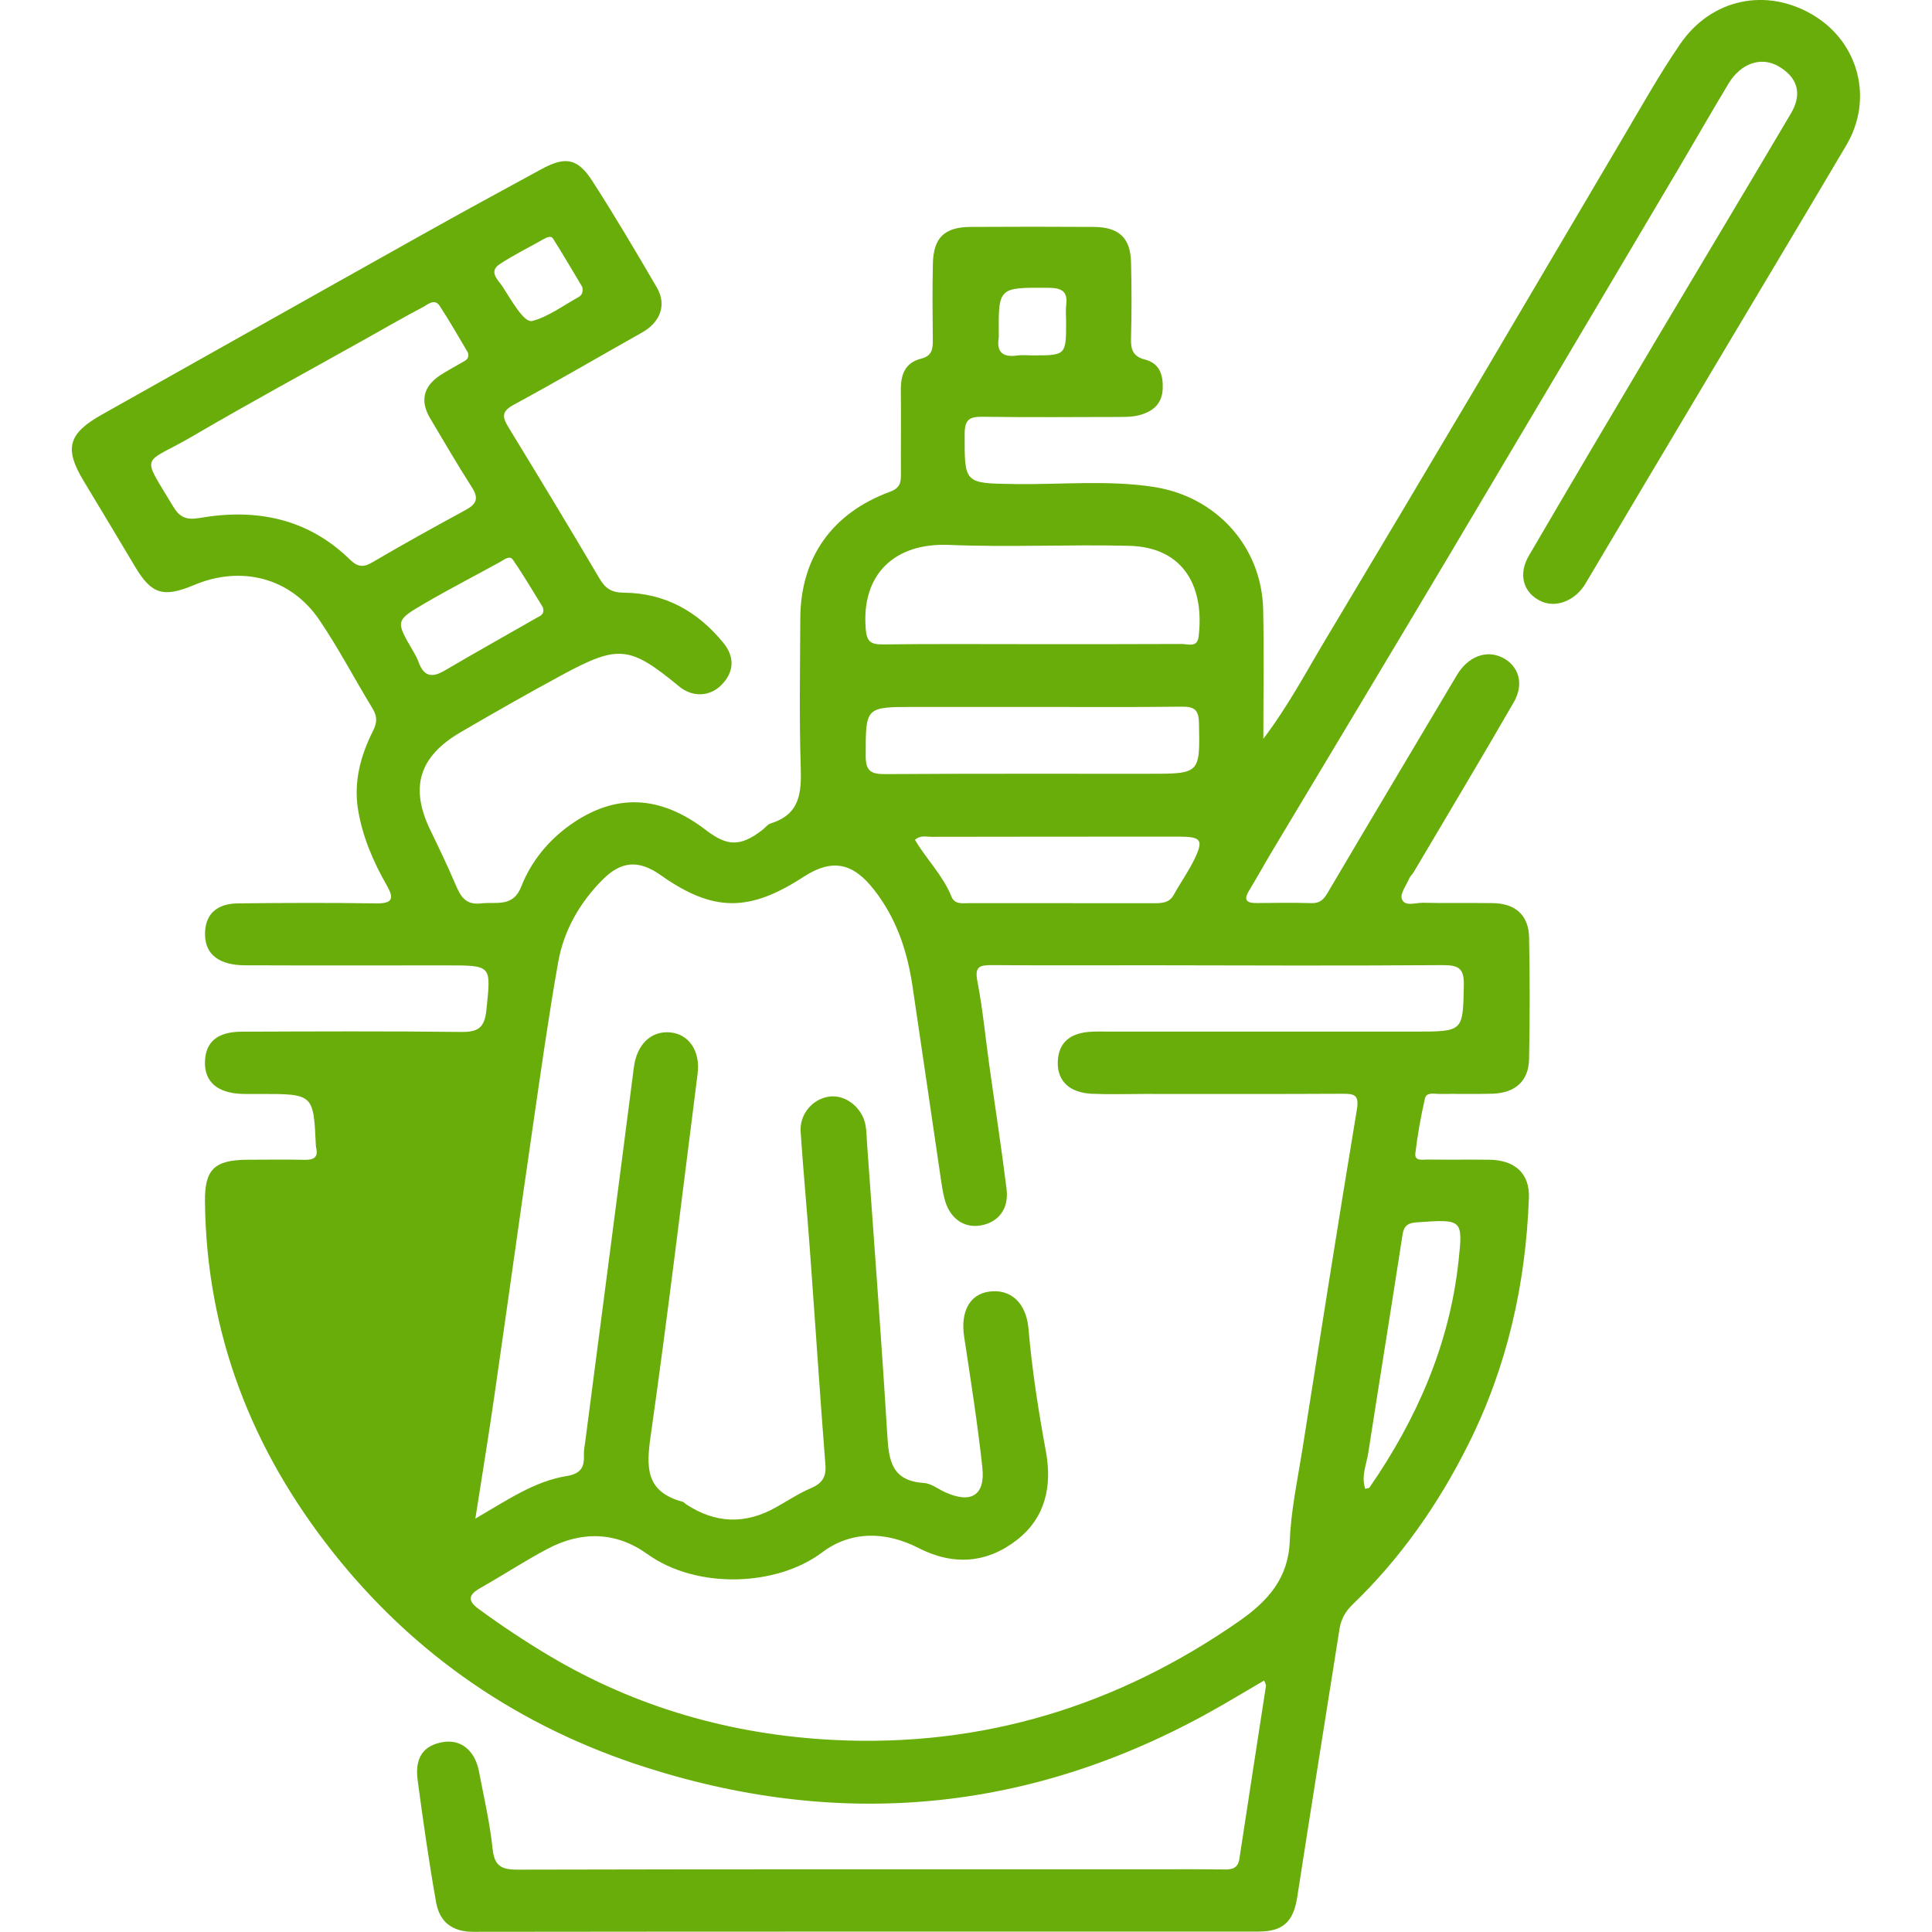 <?xml version="1.0" encoding="utf-8"?>
<!-- Generator: Adobe Illustrator 25.2.3, SVG Export Plug-In . SVG Version: 6.00 Build 0)  -->
<svg version="1.1" xmlns="http://www.w3.org/2000/svg" xmlns:xlink="http://www.w3.org/1999/xlink" x="0px" y="0px"
	 viewBox="0 0 220 220" style="enable-background:new 0 0 220 220;" xml:space="preserve">
<style type="text/css">
	.st0{display:none;}
	.st1{display:inline;fill:#FF1800;}
	.st2{display:inline;fill:#69AD0A;}
	.st3{fill:#69AD0A;}
</style>
<g id="Capa_3" class="st0">
	<rect x="-463.09" y="10" class="st1" width="198.64" height="198.64"/>
</g>
<g id="MANTENIMIENTO" class="st0">
	<path class="st2" d="M-445.77,10c4.95,2.85,9.89,5.7,14.84,8.55c3.11,1.79,6.22,3.58,9.33,5.37c1.07,0.61,1.54,1.62,1.81,2.75
		c0.87,3.55,1.78,7.09,2.57,10.66c0.37,1.66,1.75,2.51,2.77,3.54c9.46,9.52,19.01,18.95,28.53,28.41
		c3.44,3.42,6.85,6.87,10.31,10.27c0.95,0.94,1.24,1.58,0.11,2.72c-3.42,3.43-3.27,3.39-6.66-0.13c-4.42-4.59-9.01-9.02-13.52-13.52
		c-4.61-4.59-9.21-9.18-13.82-13.77c-3.76-3.75-7.51-7.51-11.3-11.23c-1.12-1.1-1.98-2.27-2.35-3.84c-0.76-3.23-1.66-6.44-2.43-9.67
		c-0.22-0.91-0.65-1.46-1.49-1.93c-5.91-3.32-11.81-6.68-17.67-10.09c-0.91-0.53-1.46-0.58-2.22,0.2c-2.6,2.67-5.24,5.3-7.91,7.9
		c-0.75,0.73-0.83,1.29-0.28,2.22c3.47,5.98,6.89,11.99,10.29,18.01c0.42,0.74,1.04,0.94,1.76,1.12c2.91,0.71,5.78,1.66,8.72,2.12
		c3.1,0.48,4.82,2.73,6.77,4.64c8.33,8.19,16.56,16.48,24.82,24.74c4.78,4.79,9.51,9.64,14.33,14.4c0.77,0.76,0.54,1.09-0.05,1.72
		c-3.52,3.8-3.52,3.83-7.19,0.16c-12.14-12.15-24.27-24.31-36.4-36.48c-1.65-1.66-3.37-3.03-5.85-3.43c-2.81-0.45-5.56-1.33-8.34-2
		c-1.36-0.32-2.49-0.93-3.2-2.17c-4.27-7.51-8.51-15.04-12.83-22.52c-1.11-1.91-0.65-3.44,0.74-4.85c4.02-4.06,8.07-8.1,12.12-12.13
		c0.64-0.64,1.38-1.17,2.07-1.75C-446.83,10-446.3,10-445.77,10z"/>
	<path class="st2" d="M-268.58,166.18c-5.25-6.29-11.48-11.65-17.17-17.53c-4.53-4.69-9.19-9.26-13.85-13.83
		c-3.42-3.35-6.74-6.81-10.13-10.19c-2.24-2.23-4.14-2.19-6.42-0.05c-0.68,0.64-1.38,1.25-2.28,1.58c-1.59,0.59-2.89,0.15-3.92-1.11
		c-0.98-1.21-0.84-2.45,0.04-3.67c0.43-0.59,0.86-1.18,1.34-1.74c2.13-2.49,2.1-3.99-0.18-6.43c-1.64-1.75-3.5-3.27-5.08-5.08
		c-1.34-1.53-1.43-1.8,0.09-3.26c4.85-4.66,9.44-9.57,14.32-14.19c0.81-0.77,1.6-1.01,2.69-0.89c3.23,0.35,6.43,0.65,9.74,0.32
		c11.2-1.1,20.37-5.91,27.52-14.51c4.74-5.69,7.71-12.21,8.54-19.63c0.7-6.58-0.26-14.34-0.76-15.87c-0.76-2.31-3.26-3.23-5.32-1.94
		c-0.74,0.46-1.32,1.11-1.94,1.72c-5.89,5.88-11.79,11.77-17.67,17.66c-0.83,0.83-1.63,1.55-2.96,1.08
		c-4.39-1.57-8.89-2.82-13.28-4.4c-1.04-0.38-1.59-1.06-1.97-2.06c-1.53-3.98-2.61-8.11-4.14-12.09c-0.66-1.72-0.25-2.96,1.08-4.25
		c5.72-5.59,11.34-11.27,16.99-16.92c0.61-0.61,1.26-1.2,1.74-1.92c1.83-2.72,0.7-5.5-2.48-6.23c-2.01-0.46-2.93-0.73-6.09-0.73
		c-2.13,0-7.37,0.38-7.89,0.45c-7.8,0.99-14.87,3.88-20.75,9.03c-11.2,9.81-15.77,22.21-13.5,37.01c0.11,0.74,0.17,1.36-0.47,1.99
		c-4.2,4.15-8.33,8.38-12.51,12.54c-6.26,6.22-12.57,12.38-18.82,18.62c-7.09,7.08-14.11,14.23-21.19,21.31
		c-6.24,6.24-12.56,12.4-18.78,18.66c-0.89,0.9-1.64,1.33-2.91,1.08c-4.3-0.84-8.61-0.71-12.91,0c-9.88,1.64-18.04,6.42-24.26,14.13
		c-7.3,9.04-10.07,19.5-8.37,31.04c1.72,11.63,7.62,20.78,17.36,27.21c9.08,6,19.13,8.11,29.93,5.84
		c10.51-2.2,18.94-7.73,24.96-16.51c5.94-8.68,8.12-18.4,6.39-28.87c-0.13-0.81-0.3-1.47,0.41-2.17
		c5.36-5.25,10.7-10.52,15.97-15.86c0.85-0.87,1.26-0.82,2.03-0.03c1.95,2,3.95,3.96,5.95,5.91c2.39,2.32,3.32,2.33,5.91,0.15
		c0.51-0.43,1.02-0.85,1.55-1.26c1.6-1.27,3.64-1.08,5,0.44c1.63,1.83,1.34,3.87-0.86,6.12c-2.32,2.37-2.31,3.93,0.07,6.26
		c1.95,1.91,3.92,3.8,5.85,5.73c11.16,11.15,22.3,22.33,33.48,33.46c4.41,4.39,9.87,6.92,15.98,7.44c11.84,1,21.32-5.1,27.04-15.6
		c2.15-3.95,2.72-12.1,2.15-15.9C-263.77,173.64-265.68,169.65-268.58,166.18z M-388.4,157.22c-1.99,1.96-2.54,3.83-1.9,6.57
		c3.06,13.05-4.08,28.58-15.79,35.19c-5.41,3.05-11.08,4.79-19.62,4.79c-12.02-0.63-22.65-7.21-28.55-20.3
		c-6.74-14.97-1.27-31.75,11.31-40.63c8.16-5.76,17.13-7.64,26.9-5.51c1.76,0.38,3.19,0.19,4.54-1.18
		c5.59-5.68,11.24-11.3,16.88-16.93c5.22-5.21,10.46-10.39,15.68-15.6c4.79-4.79,9.56-9.6,14.35-14.39
		c5.22-5.21,10.46-10.4,15.68-15.6c4.14-4.13,8.25-8.28,12.42-12.38c1.45-1.43,1.06-3.05,0.68-4.66
		c-1.56-6.58-0.86-13.01,1.68-19.17c5.39-13.1,17.28-20.74,30.71-21.01c0.56-0.01,1.51-0.23,1.76,0.38c0.28,0.67-0.47,1.14-0.93,1.6
		c-5.37,5.33-10.75,10.65-16.11,15.99c-1.21,1.2-1.03,2.73-0.56,4.13c2.05,6.18,4.18,12.34,6.26,18.52c0.51,1.51,1.5,2.44,3,2.94
		c5.87,1.96,11.79,3.79,17.57,5.97c3.57,1.34,5.44-0.75,7.51-2.85c4.57-4.63,9.16-9.25,13.75-13.86c0.35-0.35,0.73-0.99,1.3-0.64
		c0.48,0.3,0.25,0.98,0.24,1.49c-0.37,13.57-6.6,23.59-18.61,29.86c-6.97,3.64-14.44,4.49-22.12,2.6c-1.85-0.45-3.21,0.01-4.5,1.31
		c-12.32,12.36-24.66,24.7-37.01,37.03C-364.02,133.01-376.16,145.17-388.4,157.22z M-304.01,197.78
		c-3.56-3.57-7.13-7.14-10.69-10.7c-4.5-4.5-9-9.01-13.52-13.51c-4.32-4.31-8.65-8.61-13-12.9c-0.7-0.69-0.48-1.21-0.02-1.9
		c2.68-4.03,2.23-9.31-1.03-12.64c-3.41-3.49-8.91-4.16-12.98-1.52c-0.85,0.55-1.4,0.71-2.17-0.2c-1.07-1.26-2.34-2.35-3.56-3.47
		c-0.71-0.65-0.94-1.14-0.12-1.94c6.11-5.99,12.2-12.01,18.28-18.05c2.82-2.81,5.62-5.64,8.37-8.52c0.96-1.01,1.71-1.42,2.65-0.02
		c0.36,0.54,0.95,0.92,1.42,1.39c0.8,0.79,1.77,1.49,2.34,2.43c0.77,1.27-0.78,1.91-1.19,2.88c-2.9,6.88,2.12,14.49,9.91,14.43
		c1.67,0.07,3.49-0.42,5.08-1.68c0.72-0.57,1.35-0.68,2.08,0.07c6.01,6.1,12.02,12.18,18.07,18.24
		c6.14,6.15,12.32,12.27,18.51,18.36c1,0.98,1.23,1.61,0.06,2.73c-4.59,4.41-9.09,8.93-13.59,13.43c-4.36,4.36-8.7,8.75-13.02,13.15
		C-302.85,198.54-303.4,198.39-304.01,197.78z M-295.47,202.54c-1.42-0.43-1.8-0.6-0.49-1.89c7.23-7.14,14.34-14.38,21.5-21.59
		c0.84-0.85,1.72-1.65,2.56-2.51c0.72-0.74,1.07-0.48,1.38,0.38c0.69,1.91,0.91,3.87,0.92,5.88
		C-269.63,196.43-282.74,206.41-295.47,202.54z"/>
	<path class="st2" d="M-397.4,148.61c-0.35-0.25-0.64-0.41-0.87-0.62c-0.39-0.36-0.75-0.75-1.11-1.15c-2.51-2.79-2.5-2.78,0.14-5.4
		c10.41-10.36,20.81-20.71,31.21-31.08c9.97-9.95,19.93-19.9,29.89-29.86c2.77-2.77,5.59-5.5,8.27-8.35
		c0.91-0.97,1.42-0.81,2.22,0.01c3.36,3.49,3.39,3.49-0.02,6.9c-14.41,14.4-28.84,28.78-43.25,43.17c-8.34,8.33-16.66,16.67-25,25
		C-396.37,147.7-396.87,148.13-397.4,148.61z"/>
	<path class="st2" d="M-324.53,144.58c0.98,0.15,1.27,0.64,1.63,1c6.13,6.11,12.24,12.24,18.37,18.35
		c4.05,4.04,8.09,8.1,12.22,12.07c1.15,1.1,1.27,1.78,0.07,2.97c-3.08,3.08-3.06,3.18-6.16,0.1c-8.11-8.06-16.18-16.16-24.27-24.25
		c-1.69-1.69-3.36-3.4-5.09-5.05c-0.7-0.67-0.7-1.07,0.05-1.71c1.05-0.91,1.99-1.95,2.95-2.97
		C-324.59,144.92-324.54,144.61-324.53,144.58z"/>
	<path class="st2" d="M-400.67,167.73c-3.14-5.17-6.2-10.38-9.31-15.57c-0.81-1.35-1.98-2.09-3.61-2.08
		c-3.13,0.03-6.27,0.01-9.4,0.01c0,0,0,0,0-0.01c-3.13,0-6.27,0.06-9.4-0.02c-1.9-0.05-3.15,0.8-4.07,2.35
		c-3.09,5.2-6.16,10.41-9.3,15.59c-0.83,1.38-0.73,2.59,0.07,3.91c3.08,5.13,6.13,10.28,9.2,15.41c0.9,1.51,2.08,2.5,4.01,2.49
		c6.27-0.05,12.53-0.04,18.8-0.01c1.64,0.01,2.84-0.74,3.64-2.07c3.16-5.23,6.25-10.5,9.42-15.73
		C-399.73,170.52-399.77,169.21-400.67,167.73z M-407.46,171.03c-2.37,3.84-4.75,7.68-7.06,11.57c-0.43,0.72-0.93,0.81-1.62,0.81
		c-2.33-0.02-4.66-0.01-7-0.01c-2.33,0-4.66-0.04-6.99,0.02c-0.92,0.02-1.39-0.32-1.86-1.12c-2.21-3.78-4.51-7.52-6.81-11.24
		c-0.47-0.76-0.6-1.37-0.09-2.18c2.38-3.84,4.72-7.7,7.03-11.58c0.39-0.65,0.81-0.94,1.58-0.94c4.73,0.02,9.46,0.02,14.19,0
		c0.73,0,1.18,0.2,1.59,0.89c2.31,3.88,4.69,7.72,7.07,11.56C-406.96,169.59-406.99,170.27-407.46,171.03z"/>
</g>
<g id="JARDINERIA" class="st0">
	<path class="st2" d="M-224.06,120.19c0.05,1.47-1.05,2.42-2.04,3.21c-1.75,1.39-1.37,2.5,0.09,3.71c0.41,0.34,0.8,0.71,1.14,1.11
		c1.3,1.54,1.1,3.04-0.31,4.38c-1.46,1.38-3.06,1.35-4.64,0.13c-0.14-0.11-0.25-0.25-0.38-0.37c-2.65-2.4-2.69-2.43-5.5,0.06
		c-1.19,1.05-2.45,1.59-3.95,0.88c-1.39-0.66-2.18-1.78-2.1-3.34c0.06-1.06,0.69-1.75,1.49-2.36c1.98-1.52,2.35-2.97,0.12-4.66
		c-1.53-1.17-2.33-2.73-1.07-4.53c1.21-1.73,3.46-2.25,4.92-0.68c2.55,2.73,4.47,2.42,6.78-0.16c0.83-0.93,2.27-1,3.55-0.27
		C-224.62,118.05-224.02,118.91-224.06,120.19z"/>
	<path class="st2" d="M-202.81,40.87c-2.94-0.03-5.23-2.15-5.23-4.86c0-2.66,2.64-5.09,5.47-5.02c2.83,0.07,5.22,2.35,5.25,4.99
		C-197.3,38.85-199.61,40.9-202.81,40.87z"/>
	<path class="st2" d="M-37.96,82.27c-2.82-0.01-5.29-2.3-5.28-4.89c0.01-2.63,2.44-4.92,5.27-4.97c3.06-0.05,5.36,2.16,5.29,5.08
		C-32.74,80.42-34.81,82.29-37.96,82.27z"/>
	<path class="st2" d="M-24.63,123.42c-4.02-5.26-11.22-6.7-17.93-3.55c-0.85,0.4-1.65,0.65-2.61,0.58
		c-4.98-0.38-9.88,0.2-14.69,1.33c-1.63,0.38-1.9-0.1-1.89-1.42c0.02-4.31,0.07-8.61-0.06-12.92c-0.08-2.78-0.43-5.54,3.27-6.62
		c0.23-0.07,0.38-0.37,0.58-0.53c3.87-3.11,3.56-7.33,3.32-11.47c-0.31-5.43-4.16-9.08-9.93-9.5c-1.73-0.13-3.48-0.16-5.21-0.06
		c-2.1,0.13-2.12-0.8-1.39-2.14c2.61-4.83,5.3-9.6,8.66-14.03c4.59-6.05,9.71-11.62,15.64-16.54c1.31-1.09,1.81-2.4,1.23-3.93
		c-0.6-1.6-2-2.14-3.72-2.07c-4.2,0.17-8.39,0.24-12.53,1.2c-4.69,1.09-9.21,2.58-13.56,4.58c-0.53-1.05-0.24-1.91-0.23-2.75
		c0.28-15.06-3.9-28.9-12.83-41.44c-1.06-1.48-2.34-2.57-4.31-1.99c-1.96,0.58-2.81,1.98-2.72,3.99c0.09,2.06,0,4.13-0.13,6.2
		c-0.49,7.98-2.05,15.7-6.55,22.67c-0.48,0.74-0.89,1.79-1.77,1.84c-1.11,0.06-1.16-1.18-1.39-1.92c-1.13-3.65-2.82-7.08-4.42-10.55
		c-2.1-4.58-4.59-8.99-7.32-13.26c-1.86-2.91-4.01-3.05-6.64-0.64c-4.14,3.79-7.74,7.99-10.97,12.51
		c-6.58,9.21-10.84,19.26-12.57,30.23c-0.42,2.68-0.64,5.39-0.95,8.11c-1.21-0.14-1.6-0.88-2.15-1.42
		c-5.67-5.62-11.33-11.24-16.98-16.86c-1.14-1.14-2.41-1.88-4.14-1.31c-1.64,0.54-2.38,1.7-2.65,3.29
		c-0.98,5.82-1.14,11.66-0.09,17.47c1.03,5.71,2.91,11.18,5.87,16.29c0.98,1.69,1.08,2.67-1.51,2.5c-2-0.14-4.03-0.08-6.04,0.04
		c-4.94,0.31-8.43,2.97-9.65,7.43c-0.62,2.27-0.5,4.62-0.3,6.94c0.44,4.94,3.6,8.36,8.82,9.1c1.78,0.25,1.99,0.9,1.98,2.29
		c-0.05,8.01-0.06,16.02,0.01,24.03c0.01,1.56-0.54,1.98-2.16,2.18c-11.19,1.37-20.64,6.12-28.58,13.55
		c-9.79,9.15-19.49,18.39-29.27,27.56c-2.69,2.52-2.79,4.19-0.38,6.86c7.57,8.38,15.09,16.8,22.63,25.21
		c4.3,4.79,8.6,9.59,12.92,14.36c1.38,1.52,2.98,1.81,4.85,0.64c6.48-4.03,13.12-7.84,19.44-12.08c7.86-5.28,16.42-8.03,26.11-7.97
		c17.21,0.09,34.43,0.05,51.64,0.01c10.23-0.02,19.26-3.15,26.6-9.9c8.37-7.69,15.49-16.46,23.3-24.64
		c7.44-7.8,14.51-15.91,21.91-23.74C-21.08,135.86-20.37,129-24.63,123.42z M-61.72,130.13c0.01-0.72,0.64-1,1.25-1.21
		c2.82-0.97,5.71-1.6,9.54-1.73c-3.78,3.82-6.98,7.07-10.8,10.93C-61.73,134.96-61.75,132.54-61.72,130.13z M-59.95,48.18
		c0.16-0.03,0.35,0.07,0.76,0.17c-2.3,2.73-4.58,5.35-6.78,8.03c-5.27,6.42-9.52,13.41-12.72,20.93c-0.62,1.46-1.31,1.98-2.94,1.95
		c-4.29-0.09-8.59-0.07-12.89,0c-1.57,0.02-2.32-0.3-1.53-1.88C-88.66,62.57-77.65,51.71-59.95,48.18z M-101.44,42.04
		c7.87-6.71,10.35-15.73,12.08-25.06c0.07-0.4,0.22-0.79,0.55-1.93c5.49,11.72,7.15,23.13,5.47,35.01
		c-0.11,0.81-0.34,1.49-1.04,2.02c-5.36,4.12-9.71,9.07-13.42,14.54c-0.24,0.35-0.59,0.63-0.84,0.9c-0.56-0.18-0.57-0.52-0.56-0.86
		c0.2-7.52-0.46-14.96-2.62-22.24C-102.07,43.57-102.29,42.77-101.44,42.04z M-129.52,25.42c2.05-2.94,4.49-5.64,6.75-8.45
		c0.94-1.17,1.63-1.38,2.51,0.2c6.78,12.21,11.63,25.04,13.52,38.73c1,7.19,0.92,14.41-0.76,21.56c-0.33,1.41-0.95,1.81-2.38,1.79
		c-4.67-0.06-9.33-0.02-14-0.02c-4.48,0-8.97-0.08-13.45,0.04c-1.8,0.05-2.39-0.66-2.65-2.17
		C-143.08,58.7-140.56,41.28-129.52,25.42z M-167.89,50.68c2.42,2.17,4.64,4.06,6.72,6.06c3.32,3.19,6.46,6.56,9.86,9.67
		c2.44,2.24,3.85,4.67,4.04,7.98c0.29,4.87,0.47,4.49-4.61,4.95c-5.44,0.5-8.65-0.96-10.81-5.99
		C-165.8,66.1-168.34,58.89-167.89,50.68z M-178.45,94.63c-1.02-2.43-1.07-5.07,0.25-7.49c0.66-1.21,2.05-1.3,3.37-1.3
		c4.03,0,8.05,0,12.08,0c31.85,0,63.69,0,95.53,0c5.19,0,7.85,4.33,5.3,8.69c-1.08,1.86-3.05,1.94-5.03,1.94
		c-17.84-0.01-35.69-0.01-53.53-0.01c-17.57,0-35.14,0-52.71,0C-175.18,96.46-177.54,96.78-178.45,94.63z M-68.74,143.41
		c0,0.17,0.01,0.34,0,0.52c-0.16,2.75-9.47,11.1-12.38,11.1c-1.92,0-3.84,0.04-5.76-0.02c-0.66-0.02-1.58,0.41-1.93-0.43
		c-0.26-0.62,0.43-1.08,0.8-1.55c2.76-3.45,3.51-7.35,2.59-11.49c-1.43-6.38-7.24-10.67-14.52-10.68
		c-21.41-0.05-42.83-0.02-64.24-0.04c-4.35,0-3.81,0.5-3.82-3.53c-0.03-7.23,0.08-14.46-0.06-21.69c-0.04-2.2,0.72-2.71,2.96-2.7
		c15.56,0.09,31.11,0.05,46.67,0.05c15.65,0,31.3,0.03,46.95-0.04c2.09-0.01,2.85,0.42,2.83,2.55
		C-68.79,118.1-68.74,130.76-68.74,143.41z M-86.81,163.5c-6.76,6.35-14.93,9.3-24.46,9.12c-5.67-0.11-11.34,0-17-0.03
		c-4.18-0.02-6.78-2.15-6.83-5.53c-0.05-3.39,2.43-5.4,6.8-5.42c6.67-0.03,13.35-0.01,20.02-0.01c0-0.01,0-0.02,0-0.03
		c6.86,0,13.71-0.01,20.57,0.02c0.65,0,1.6-0.4,1.9,0.48C-85.58,162.78-86.38,163.1-86.81,163.5z M-189.13,208.03
		c-1.92,1.16-3.87,2.27-5.74,3.5c-1.25,0.83-2.14,0.57-3.04-0.45c-10.08-11.34-20.16-22.68-30.27-34c-0.65-0.72-0.82-1.17-0.01-1.9
		c2.18-1.96,4.28-4.01,6.41-6.01c0.32-0.3,0.69-0.55,0.94-0.75c0.82-0.01,1.04,0.52,1.36,0.91c7.12,8.39,14.23,16.8,21.36,25.18
		c3.08,3.62,6.16,7.25,9.32,10.81C-187.75,206.47-187.85,207.26-189.13,208.03z M-29.79,134.9c-1.04,1.89-2.72,3.24-4.14,4.79
		c-6.3,6.92-12.76,13.73-19.12,20.6c-6.3,6.8-12.6,13.61-18.83,20.47c-6.8,7.5-15.07,12.09-25.84,12.06
		c-17.49-0.04-34.98,0.03-52.47-0.02c-10.5-0.03-19.98,2.76-28.44,8.64c-2.71,1.89-3.09,1.78-5.23-0.75
		c-10.02-11.82-20.02-23.65-30.12-35.41c-1.34-1.56-1.23-2.41,0.26-3.73c5.85-5.19,11.05-11.04,17.37-15.76
		c7.09-5.3,15.21-8.19,24.29-8.28c11.81-0.12,23.62-0.03,35.44-0.03c0-0.01,0-0.01,0-0.02c12,0,23.99,0.06,35.99-0.04
		c3.59-0.03,6.42,1.11,7.84,4.14c1.49,3.18,0.59,6.19-1.85,8.85c-2.96,3.23-6.68,4.63-11.14,4.61c-7.69-0.03-15.38-0.04-23.07,0.01
		c-7.71,0.05-13.38,5.17-13.33,11.96c0.05,6.87,5.92,12.28,13.5,12.24c7.87-0.04,15.76,0.49,23.6-0.29
		c10.43-1.04,18.67-5.97,25.63-13.13c7.89-8.12,15.87-16.15,23.83-24.21c4.85-4.91,9.72-9.82,14.61-14.69
		c2.54-2.52,6.38-2.89,9.21-0.98C-28.76,128.01-28.01,131.68-29.79,134.9z"/>
</g>
<g id="Capa_4">
	<path class="st3" d="M48.16,160.79c-1.32-8.41-2.59-16.57-3.87-24.74c-0.51-3.24-0.92-6.5-1.63-9.7c-0.37-1.66,0.23-1.83,1.64-1.79
		c2.65,0.07,5.31,0.09,7.97-0.01c1.46-0.05,1.78,0.46,1.58,1.78c-1.53,9.88-3,19.77-4.54,29.66
		C49.06,157.5,49.14,159.11,48.16,160.79z"/>
	<path class="st3" d="M42.09,170.03c-2.76-2.99-4.34-6.08-5.82-9.13c-3.03-6.25-4.74-12.92-5.58-19.79
		c-0.18-1.46,0.26-1.89,1.77-1.92c4.86-0.09,4.96-0.16,5.72,4.37c1.38,8.24,2.62,16.51,3.91,24.77
		C42.14,168.7,42.09,169.09,42.09,170.03z"/>
	<path class="st3" d="M206.54,1.76c-5.31-3.22-11.64-1.97-15.22,3.26c-2.36,3.44-4.4,7.09-6.52,10.68
		c-5.57,9.41-11.1,18.85-16.67,28.26c-5.74,9.68-11.49,19.35-17.27,29c-2.14,3.57-4.07,7.27-7,11.17c0-5.36,0.08-10.03-0.02-14.7
		c-0.15-7.13-5.28-12.9-12.51-13.99c-5.2-0.79-10.45-0.25-15.68-0.32c-5.9-0.08-5.82-0.02-5.8-5.79c0.01-1.66,0.66-1.89,2.12-1.87
		c5.16,0.07,10.31,0.03,15.47,0.02c0.88,0,1.74-0.01,2.62-0.3c1.49-0.49,2.28-1.41,2.34-2.92c0.06-1.53-0.32-2.88-2.03-3.32
		c-1.4-0.36-1.61-1.19-1.58-2.42c0.08-2.89,0.08-5.79,0-8.69c-0.07-2.75-1.38-3.97-4.24-3.99c-4.67-0.03-9.35-0.03-14.02,0
		c-2.98,0.02-4.23,1.22-4.3,4.16c-0.07,2.9-0.04,5.79-0.01,8.69c0.01,1.01-0.07,1.83-1.3,2.14c-1.91,0.48-2.36,1.88-2.34,3.62
		c0.04,3.21-0.01,6.42,0.01,9.63c0,0.93-0.15,1.51-1.25,1.92c-6.62,2.44-10.18,7.52-10.21,14.42C91.11,76.06,91,81.7,91.18,87.33
		c0.09,2.91-0.05,5.4-3.44,6.44c-0.35,0.11-0.61,0.5-0.93,0.74c-2.47,1.9-3.97,1.9-6.43,0.01c-5.18-3.97-10.31-4.26-15.5-0.55
		c-2.47,1.76-4.43,4.18-5.52,6.98c-0.94,2.41-2.83,1.72-4.58,1.92c-1.8,0.21-2.35-0.84-2.91-2.15c-0.89-2.09-1.88-4.15-2.87-6.2
		c-2.35-4.84-1.3-8.37,3.45-11.14c3.86-2.25,7.75-4.47,11.68-6.59c6.31-3.4,7.62-3.23,13.21,1.38c1.5,1.23,3.44,1.18,4.77-0.13
		c1.49-1.47,1.59-3.22,0.26-4.84c-2.91-3.56-6.62-5.68-11.36-5.71c-1.42-0.01-2.11-0.52-2.78-1.67
		c-3.39-5.76-6.86-11.48-10.34-17.18c-0.69-1.13-0.81-1.79,0.61-2.55c4.91-2.66,9.73-5.48,14.6-8.22c2.09-1.17,2.85-3.16,1.69-5.14
		c-2.38-4.08-4.78-8.15-7.34-12.12c-1.7-2.63-3.09-2.83-5.87-1.31c-4.49,2.45-8.98,4.88-13.43,7.38
		C35.96,33.5,23.8,40.36,11.62,47.2c-3.87,2.17-4.34,3.87-2.07,7.61c1.96,3.23,3.89,6.48,5.83,9.72c1.87,3.14,3.22,3.56,6.74,2.08
		c5.37-2.26,10.98-0.81,14.22,3.95c2.21,3.25,4.03,6.75,6.08,10.11c0.55,0.9,0.54,1.6,0.05,2.57c-1.4,2.78-2.2,5.75-1.71,8.87
		c0.49,3.12,1.74,6.01,3.31,8.76c0.87,1.52,0.56,2.03-1.28,2c-5.24-0.08-10.48-0.06-15.71,0c-2.51,0.03-3.79,1.35-3.73,3.62
		c0.06,2.21,1.61,3.42,4.56,3.43c7.65,0.03,15.31,0.01,22.96,0.01c5.19,0,5.04-0.01,4.52,5.06c-0.21,2.09-0.96,2.55-2.97,2.52
		c-8.3-0.1-16.6-0.06-24.9-0.03c-2.79,0.01-4.14,1.19-4.18,3.48c-0.04,2.21,1.4,3.48,4.11,3.6c0.72,0.03,1.45,0.01,2.18,0.01
		c6.07,0,6.07,0,6.34,5.89c0,0.08,0.01,0.16,0.03,0.23c0.25,1.03-0.2,1.4-1.26,1.38c-2.17-0.04-4.35-0.02-6.53-0.01
		c-3.8,0.02-4.91,1.1-4.87,4.76c0.16,14.92,5.24,28.14,14.56,39.92c9.31,11.76,21.27,19.93,35.69,24.53
		c22.86,7.28,44.74,4.89,65.47-7.04c1.63-0.94,3.24-1.9,4.89-2.87c0.12,0.32,0.23,0.47,0.21,0.6c-1.01,6.57-2.03,13.14-3.03,19.72
		c-0.15,1-0.75,1.22-1.69,1.2c-2.58-0.04-5.16-0.02-7.74-0.02c-24.25,0-48.5-0.02-72.76,0.04c-1.92,0.01-2.65-0.48-2.85-2.4
		c-0.31-2.95-0.99-5.87-1.55-8.79c-0.46-2.39-2.06-3.67-4.07-3.34c-2.23,0.36-3.26,1.75-2.91,4.34c0.62,4.65,1.28,9.29,2.1,13.91
		c0.38,2.13,1.73,3.36,4.22,3.36c29.81-0.04,59.63-0.02,89.44-0.03c2.83,0,3.97-1.17,4.4-3.93c1.58-10.2,3.21-20.38,4.82-30.57
		c0.17-1.05,0.66-1.94,1.41-2.67c5.55-5.33,9.85-11.51,13.25-18.31c4.44-8.87,6.54-18.27,6.9-28.07c0.1-2.77-1.59-4.3-4.48-4.34
		c-2.34-0.03-4.67,0.01-7.01-0.02c-0.58-0.01-1.56,0.24-1.44-0.72c0.25-2.09,0.62-4.18,1.09-6.23c0.18-0.78,1.08-0.51,1.68-0.52
		c2.01-0.03,4.03,0.04,6.04-0.03c2.58-0.09,4.09-1.45,4.14-3.95c0.09-4.62,0.09-9.24,0-13.86c-0.05-2.51-1.56-3.85-4.11-3.89
		c-2.66-0.04-5.32,0.02-7.98-0.04c-0.83-0.02-2.07,0.48-2.4-0.43c-0.22-0.6,0.5-1.55,0.84-2.33c0.12-0.28,0.38-0.51,0.54-0.78
		c3.8-6.44,7.65-12.85,11.38-19.32c1.19-2.07,0.55-4.11-1.27-5.04c-1.86-0.96-3.98-0.13-5.23,1.99c-4.9,8.26-9.83,16.49-14.7,24.76
		c-0.45,0.76-0.86,1.21-1.83,1.19c-2.09-0.06-4.19-0.03-6.28-0.01c-1.16,0.01-1.48-0.37-0.86-1.39c0.94-1.55,1.81-3.13,2.74-4.68
		c6.67-11.14,13.36-22.26,20-33.42c8.77-14.74,17.51-29.5,26.25-44.26c1.88-3.18,3.71-6.39,5.62-9.56c1.41-2.33,3.72-3.1,5.66-1.99
		c2.21,1.27,2.78,3.14,1.44,5.4c-5,8.47-10.07,16.9-15.09,25.35c-4.94,8.32-9.87,16.65-14.75,25.01c-1.25,2.14-0.61,4.24,1.38,5.17
		c1.75,0.82,3.94-0.09,5.07-2c4.65-7.85,9.32-15.69,13.99-23.53c5.23-8.79,10.5-17.56,15.7-26.37
		C213.35,11.32,211.69,4.89,206.54,1.76z M119.36,32.77c1.55,0.01,2.25,0.4,2.05,1.97c-0.08,0.61-0.01,1.24-0.01,1.87
		c0,3.86,0,3.86-3.88,3.86c-0.56,0-1.13-0.07-1.68,0.01c-1.68,0.24-2.39-0.4-2.11-2.05c0.01-0.08,0-0.16,0-0.23
		C113.69,32.69,113.69,32.74,119.36,32.77z M56.94,30.05c1.6-1.04,3.32-1.89,4.98-2.83c0.36-0.2,0.82-0.42,1.07-0.03
		c1.17,1.86,2.28,3.76,3.31,5.48c0.14,0.64-0.08,0.97-0.44,1.17c-1.74,0.97-3.49,2.26-5.26,2.71c-0.94,0.24-2.41-2.44-3.37-3.91
		C56.76,31.91,55.55,30.95,56.94,30.05z M42.37,64.05c-1.07,0.63-1.72,0.45-2.51-0.32c-4.78-4.68-10.65-5.87-17.11-4.75
		c-1.57,0.27-2.3-0.08-3.06-1.35c-3.71-6.2-3.5-4.59,2.35-8.02c6.4-3.75,12.93-7.28,19.4-10.91c2.23-1.25,4.44-2.53,6.7-3.72
		c0.56-0.29,1.33-1.03,1.91-0.17c1.17,1.77,2.21,3.62,3.24,5.35c0.19,0.73-0.31,0.9-0.72,1.14c-0.82,0.48-1.68,0.93-2.47,1.45
		c-1.92,1.28-2.27,2.94-1.12,4.88c1.57,2.64,3.11,5.29,4.76,7.87c0.8,1.25,0.53,1.9-0.73,2.58C49.44,60.02,45.87,61.99,42.37,64.05z
		 M47.05,74.15c-2.02-3.44-2.05-3.49,1.34-5.46c2.81-1.64,5.71-3.13,8.56-4.7c0.48-0.26,1.07-0.81,1.47-0.23
		c1.24,1.8,2.34,3.69,3.4,5.4c0.23,0.81-0.3,0.97-0.7,1.19c-3.51,2.01-7.05,3.99-10.54,6.04c-1.47,0.86-2.35,0.55-2.91-0.98
		C47.52,74.98,47.29,74.56,47.05,74.15z M108.03,62.05c6.82,0.28,13.67-0.06,20.5,0.1c6.54,0.15,8.63,5.02,7.95,10.4
		c-0.16,1.22-1.22,0.78-1.92,0.78c-5.71,0.03-11.42,0.02-17.13,0.02c-5.63,0-11.26-0.04-16.88,0.03c-1.42,0.02-1.86-0.33-1.97-1.79
		C98.07,65.32,101.95,61.8,108.03,62.05z M106.06,95.29c9.41-0.02,18.81-0.02,28.22-0.02c2.5,0,2.79,0.38,1.74,2.55
		c-0.68,1.41-1.6,2.7-2.36,4.07c-0.51,0.93-1.34,0.96-2.26,0.96c-6.99-0.01-13.99,0-20.98-0.01c-0.78,0-1.69,0.21-2.08-0.75
		c-0.96-2.4-2.85-4.25-4.15-6.45C104.79,95.08,105.46,95.29,106.06,95.29z M100.77,88.15c-1.67,0.01-2.19-0.42-2.19-2.08
		c0-5.57-0.07-5.57,5.59-5.57c4.51,0,9.01,0,13.52,0c5.63,0,11.27,0.04,16.9-0.03c1.47-0.02,1.91,0.42,1.94,1.86
		c0.11,5.79,0.16,5.79-5.83,5.78C120.73,88.12,110.75,88.08,100.77,88.15z M161.32,139.19c5.21-0.36,5.29-0.39,4.76,4.46
		c-1.03,9.44-4.73,17.91-10.13,25.73c-0.06,0.09-0.27,0.09-0.48,0.16c-0.5-1.41,0.12-2.73,0.33-4.06
		c1.28-8.26,2.62-16.51,3.89-24.76C159.83,139.68,160.19,139.27,161.32,139.19z M164.22,109.9c1.79-0.01,2.51,0.29,2.47,2.25
		c-0.11,5.32-0.01,5.32-5.58,5.32c-11.6,0-23.21,0-34.81,0c-0.64,0-1.29-0.02-1.93,0.01c-2.57,0.1-3.88,1.29-3.92,3.51
		c-0.03,2.12,1.34,3.44,3.88,3.56c2.01,0.09,4.03,0.02,6.04,0.02c7.49,0,14.99,0.02,22.48-0.02c1.41-0.01,1.93,0.14,1.66,1.8
		c-2.14,12.88-4.16,25.77-6.2,38.67c-0.55,3.48-1.31,6.96-1.44,10.46c-0.16,4.23-2.48,6.83-5.75,9.11
		c-13.83,9.64-29.2,14.4-46.22,13.54c-11.58-0.59-22.46-3.68-32.43-9.63c-2.75-1.64-5.39-3.4-7.96-5.28
		c-1.25-0.91-1.22-1.6,0.17-2.38c2.57-1.45,5.04-3.08,7.65-4.46c3.87-2.06,7.82-1.98,11.38,0.58c5.67,4.08,14.79,3.67,19.9-0.18
		c3.32-2.5,7.29-2.4,10.97-0.51c4.06,2.08,7.9,1.71,11.29-0.97c3.18-2.52,3.95-6.08,3.23-10.01c-0.85-4.62-1.58-9.26-1.98-13.94
		c-0.25-3.01-2.04-4.64-4.56-4.26c-2.18,0.33-3.2,2.34-2.77,5.13c0.75,4.95,1.53,9.89,2.07,14.86c0.35,3.2-1.27,4.19-4.24,2.84
		c-0.8-0.36-1.59-1-2.41-1.05c-3.68-0.23-4-2.58-4.17-5.43c-0.68-11.09-1.52-22.17-2.31-33.26c-0.05-0.7-0.05-1.42-0.18-2.1
		c-0.39-1.99-2.28-3.45-4.11-3.21c-1.89,0.25-3.41,1.99-3.27,4.01c0.31,4.61,0.75,9.2,1.08,13.81c0.59,8.04,1.11,16.08,1.74,24.11
		c0.11,1.41-0.38,2.12-1.67,2.67c-1.39,0.6-2.66,1.45-3.99,2.19c-3.48,1.95-6.88,1.83-10.21-0.37c-0.13-0.09-0.24-0.24-0.39-0.28
		c-4.27-1.15-4.14-3.98-3.63-7.56c1.95-13.71,3.59-27.46,5.34-41.2c0.33-2.55-1-4.52-3.16-4.69c-2.21-0.18-3.77,1.44-4.1,3.97
		c-1.82,14.2-3.69,28.39-5.53,42.58c-0.07,0.54-0.19,1.09-0.16,1.63c0.06,1.37-0.4,2.09-1.96,2.34c-3.63,0.59-6.63,2.65-10.4,4.85
		c0.8-5.15,1.54-9.61,2.18-14.09c1.48-10.22,2.89-20.45,4.38-30.67c0.9-6.19,1.77-12.39,2.86-18.55c0.63-3.61,2.42-6.78,5.05-9.43
		c2.15-2.17,4.15-2.29,6.64-0.53c5.94,4.19,10.04,4.24,16.26,0.19c3.28-2.13,5.64-1.59,8.02,1.46c2.58,3.29,3.8,7.02,4.39,11.01
		c1.08,7.27,2.14,14.55,3.21,21.83c0.11,0.77,0.23,1.55,0.42,2.31c0.53,2.21,2.17,3.42,4.11,3.09c2.03-0.34,3.25-1.89,2.97-4.15
		c-0.59-4.73-1.32-9.45-1.98-14.18c-0.44-3.17-0.74-6.37-1.35-9.52c-0.32-1.64,0.28-1.81,1.69-1.8c5.96,0.05,11.93,0.02,17.89,0.02
		C141.98,109.94,153.11,109.98,164.22,109.9z"/>
</g>
</svg>
